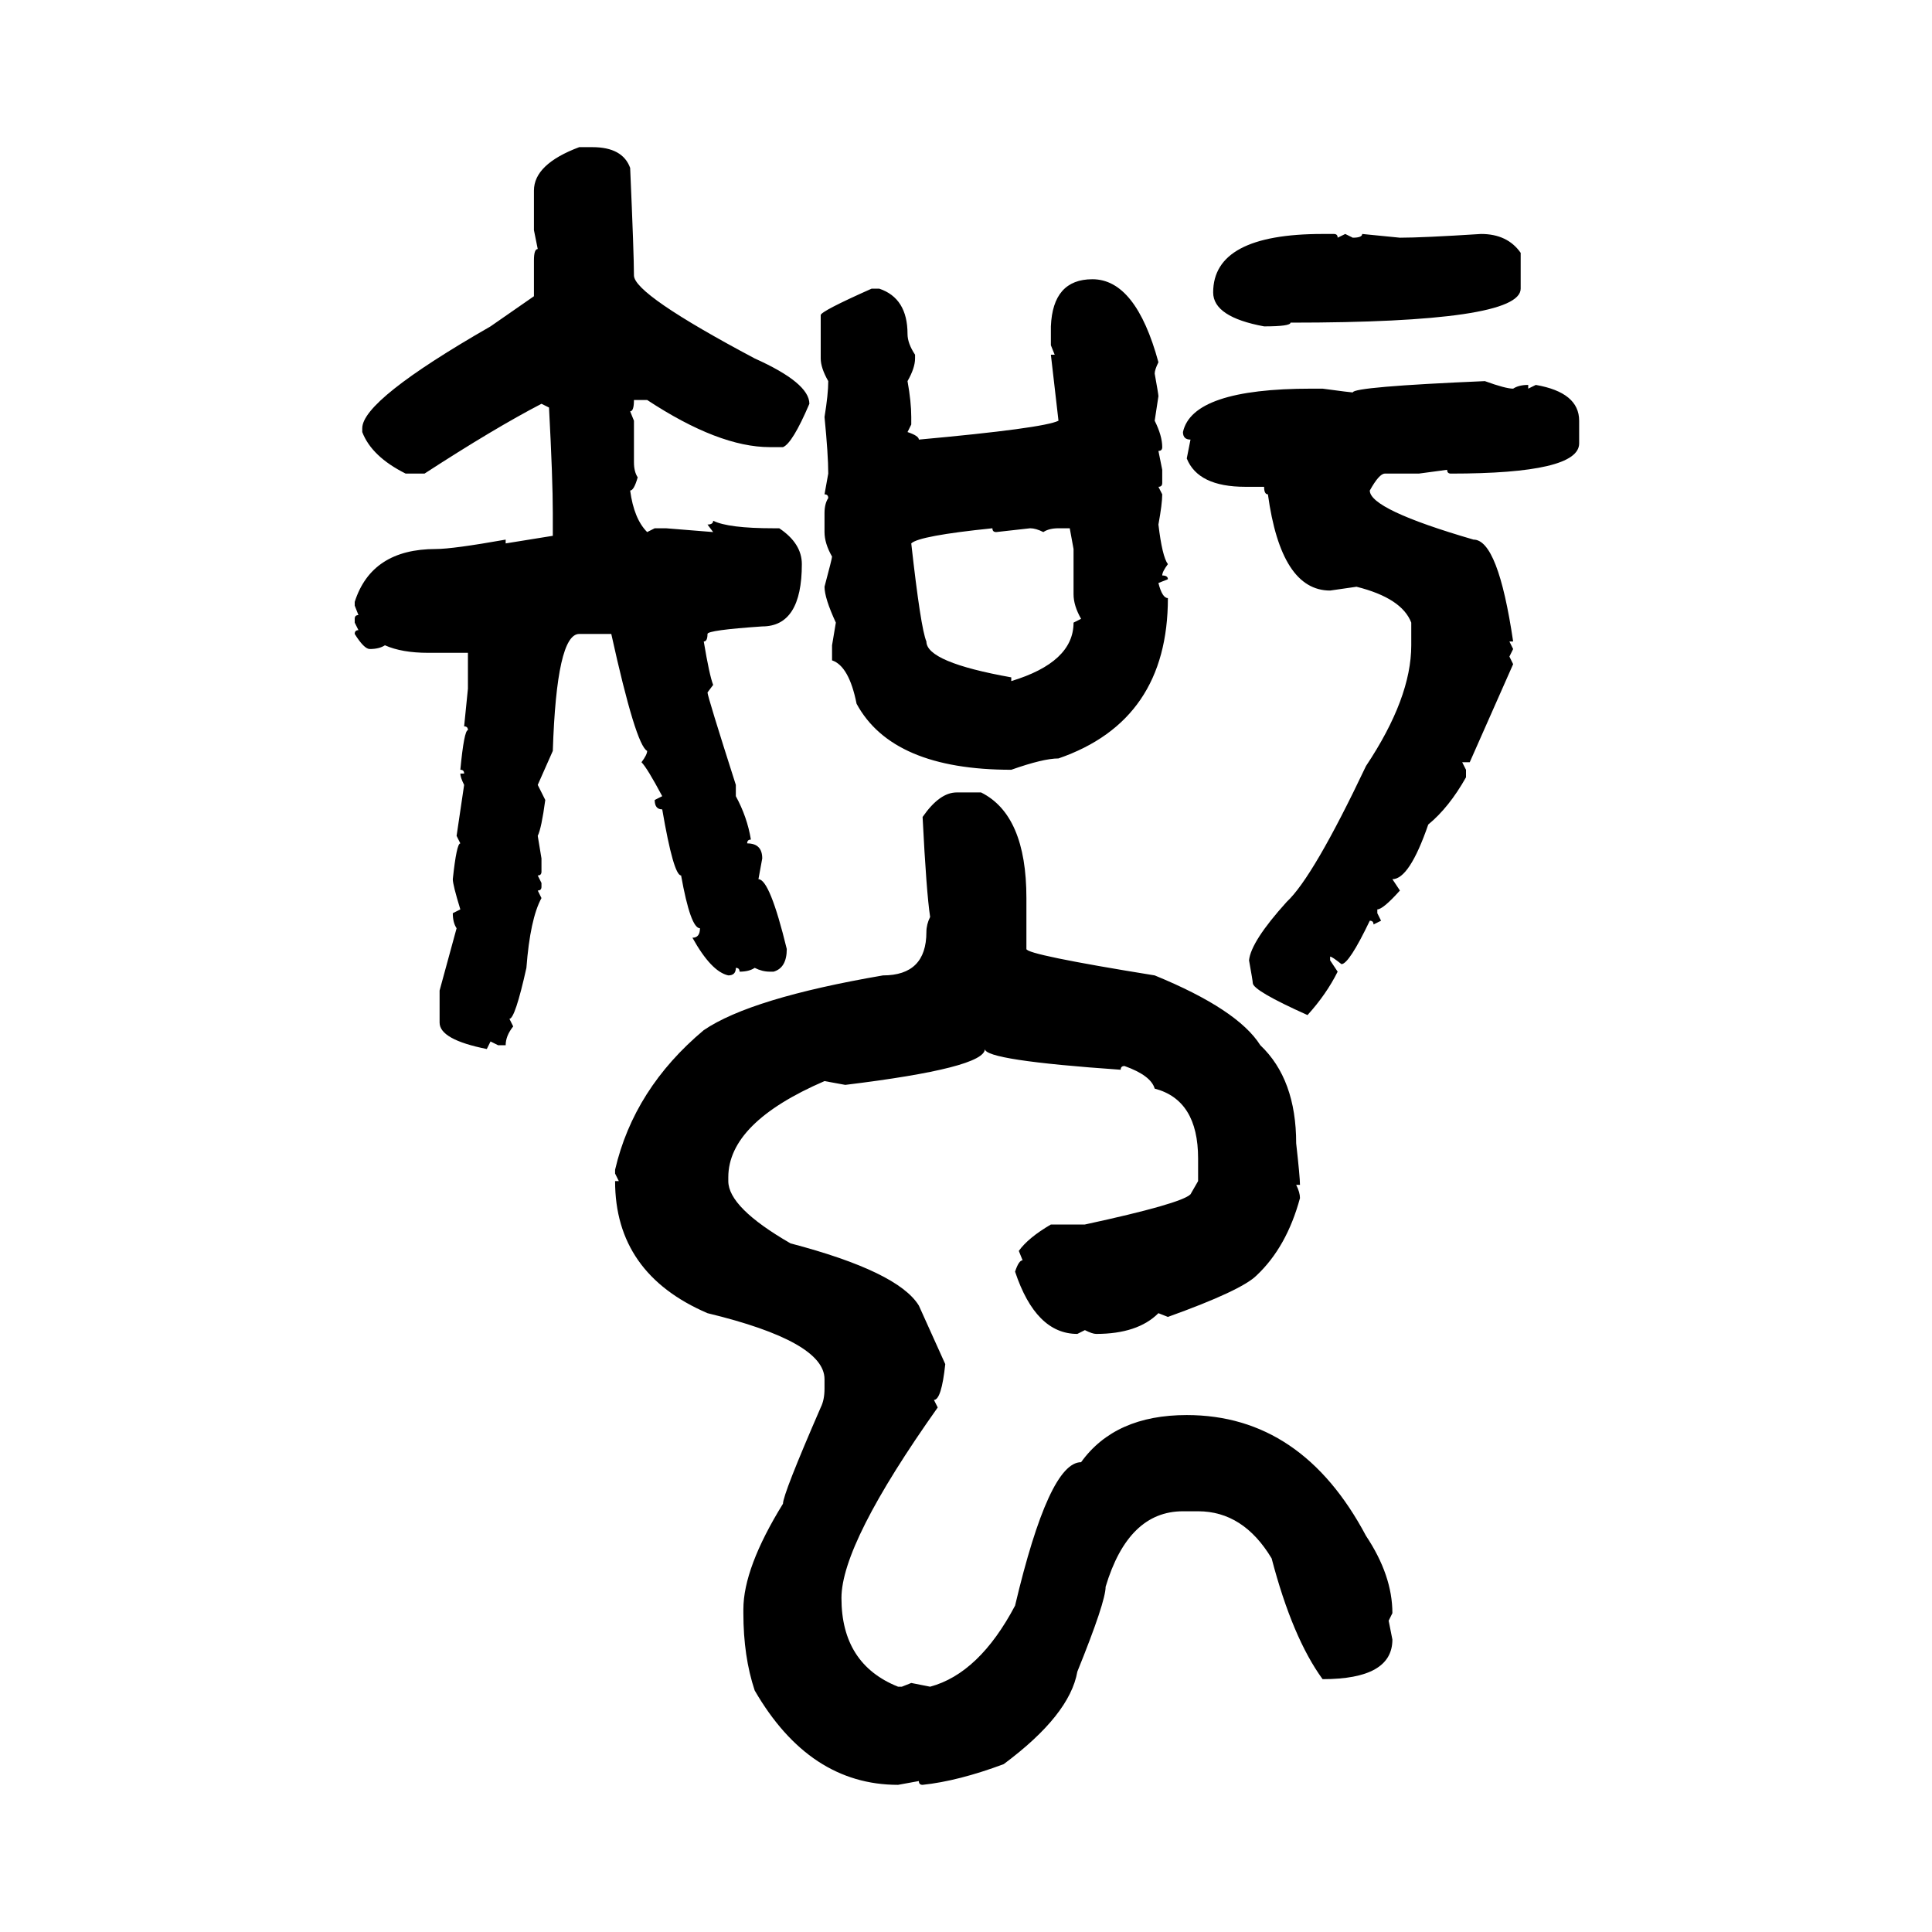 <svg xmlns="http://www.w3.org/2000/svg" xmlns:xlink="http://www.w3.org/1999/xlink" width="300" height="300"><path d="M89.94 22.85L89.94 22.85L91.99 22.85Q96.68 22.85 97.85 26.07L97.85 26.07Q98.44 39.55 98.44 42.77L98.44 42.77Q98.44 45.70 117.19 55.66L117.19 55.66Q125.68 59.47 125.68 62.70L125.68 62.70Q123.05 68.85 121.58 69.43L121.58 69.43L119.53 69.43Q111.62 69.43 100.49 62.11L100.49 62.11L98.44 62.11Q98.44 63.87 97.85 63.87L97.85 63.87L98.44 65.33L98.44 71.78Q98.44 73.24 99.02 74.12L99.02 74.12Q98.44 76.17 97.85 76.17L97.85 76.17Q98.44 80.57 100.49 82.62L100.49 82.62L101.66 82.03L103.42 82.03L110.74 82.62L109.86 81.45Q110.74 81.45 110.74 80.86L110.74 80.86Q113.09 82.03 120.12 82.03L120.12 82.03L121.00 82.03Q124.51 84.38 124.51 87.60L124.51 87.60Q124.51 97.27 118.36 97.27L118.36 97.27Q109.86 97.85 109.86 98.44L109.86 98.44Q109.86 99.61 109.28 99.61L109.28 99.61Q110.16 104.88 110.74 106.35L110.74 106.35L109.86 107.52Q109.86 108.11 114.26 121.88L114.26 121.88L114.26 123.63Q116.02 126.86 116.60 130.37L116.60 130.37Q116.02 130.37 116.02 130.96L116.02 130.96Q118.36 130.96 118.36 133.30L118.36 133.30L117.77 136.52Q119.53 136.52 122.17 147.36L122.17 147.36Q122.17 150.29 120.12 150.88L120.12 150.88L119.53 150.88Q118.36 150.88 117.19 150.29L117.19 150.29Q116.31 150.88 114.84 150.88L114.84 150.88Q114.84 150.29 114.26 150.29L114.26 150.29Q114.26 151.46 113.09 151.46L113.09 151.46Q110.45 150.88 107.52 145.61L107.52 145.61Q108.69 145.61 108.69 144.14L108.69 144.14Q107.23 144.14 105.76 135.94L105.76 135.94Q104.59 135.94 102.83 125.68L102.83 125.68Q101.66 125.68 101.66 124.22L101.66 124.22L102.83 123.63Q100.49 119.24 99.61 118.36L99.61 118.36Q100.49 117.19 100.49 116.60L100.49 116.60Q98.73 115.72 94.92 98.44L94.92 98.44L89.94 98.44Q86.43 98.44 85.84 116.60L85.84 116.60L83.50 121.88L84.67 124.22Q84.08 128.61 83.50 129.79L83.50 129.79L84.08 133.30L84.08 135.35Q84.08 135.94 83.50 135.94L83.50 135.94L84.08 137.11L84.08 137.70Q84.08 138.28 83.50 138.28L83.50 138.28L84.08 139.45Q82.32 142.68 81.74 150.29L81.74 150.29Q79.98 158.20 79.10 158.20L79.10 158.20L79.69 159.38Q78.52 160.84 78.52 162.30L78.52 162.30L77.34 162.30L76.17 161.72L75.59 162.89Q68.26 161.43 68.26 158.79L68.26 158.79L68.26 153.81L70.90 144.14Q70.31 143.26 70.31 141.80L70.31 141.80L71.48 141.21Q70.31 137.40 70.31 136.52L70.31 136.52Q70.90 130.96 71.48 130.96L71.48 130.96L70.90 129.79L72.07 121.88Q71.48 120.70 71.48 120.12L71.48 120.12L72.07 120.12Q72.07 119.53 71.48 119.53L71.48 119.53Q72.07 113.38 72.66 113.38L72.66 113.38Q72.66 112.79 72.07 112.79L72.07 112.79L72.66 106.93L72.66 101.37L66.50 101.37Q62.40 101.37 59.77 100.20L59.77 100.20Q58.89 100.78 57.42 100.78L57.42 100.78Q56.54 100.78 55.08 98.44L55.08 98.44Q55.08 97.85 55.66 97.85L55.66 97.85L55.08 96.68L55.08 96.09Q55.08 95.51 55.66 95.51L55.66 95.51L55.08 94.04L55.08 93.46Q57.71 85.25 67.68 85.25L67.68 85.25Q70.31 85.25 78.52 83.79L78.52 83.79L78.52 84.38Q80.27 84.08 85.84 83.20L85.84 83.20L85.84 79.69Q85.84 74.41 85.25 63.28L85.25 63.28L84.08 62.70Q76.76 66.50 65.92 73.54L65.92 73.54L62.99 73.54Q57.71 70.90 56.25 67.09L56.25 67.09L56.25 66.50Q56.25 62.11 76.17 50.68L76.17 50.68L82.91 46.00L82.91 40.43Q82.91 38.67 83.50 38.67L83.50 38.67L82.91 35.74L82.91 29.59Q82.91 25.49 89.94 22.85ZM205.37 36.33L205.37 36.33L207.13 36.33Q207.71 36.33 207.71 36.91L207.71 36.91L208.89 36.33L210.06 36.91Q211.52 36.91 211.52 36.33L211.52 36.33L217.38 36.91Q220.90 36.91 229.98 36.33L229.98 36.33Q234.08 36.33 236.13 39.26L236.13 39.26L236.13 44.82Q236.13 50.10 200.39 50.10L200.39 50.10Q200.39 50.68 196.29 50.68L196.29 50.68Q188.38 49.22 188.38 45.41L188.38 45.41Q188.38 36.33 205.37 36.33ZM169.63 43.36L169.63 43.36Q176.37 43.36 179.88 56.25L179.88 56.25Q179.30 57.42 179.30 58.01L179.30 58.01Q179.88 61.23 179.88 61.52L179.88 61.52L179.30 65.33Q180.47 67.68 180.47 69.43L180.47 69.43Q180.47 70.02 179.88 70.02L179.88 70.02L180.47 72.95L180.47 75Q180.47 75.59 179.88 75.59L179.88 75.59L180.47 76.76Q180.47 78.22 179.88 81.45L179.88 81.45Q180.47 86.43 181.35 87.60L181.35 87.60Q180.47 88.77 180.47 89.36L180.47 89.36Q181.35 89.36 181.35 89.94L181.35 89.94L179.88 90.53Q180.47 92.87 181.35 92.87L181.35 92.87Q181.35 111.91 164.36 117.77L164.36 117.77Q162.01 117.77 157.03 119.53L157.03 119.53Q138.57 119.53 133.01 109.28L133.01 109.28Q131.84 103.42 129.20 102.54L129.20 102.54L129.20 100.20L129.79 96.68Q128.03 92.87 128.03 91.11L128.03 91.11Q129.20 86.72 129.20 86.43L129.20 86.43Q128.03 84.38 128.03 82.62L128.03 82.62L128.03 79.69Q128.03 78.22 128.61 77.34L128.61 77.34Q128.61 76.76 128.03 76.76L128.03 76.76L128.61 73.54Q128.61 70.61 128.03 64.75L128.03 64.75Q128.61 61.23 128.61 59.18L128.61 59.18Q127.44 57.13 127.44 55.66L127.44 55.66L127.44 48.93Q127.44 48.34 135.35 44.82L135.35 44.82L136.52 44.82Q140.92 46.29 140.92 51.86L140.92 51.86Q140.92 53.32 142.09 55.08L142.09 55.08L142.09 55.66Q142.09 57.13 140.92 59.18L140.92 59.18Q141.50 62.40 141.50 64.75L141.50 64.75L141.50 65.92L140.92 67.09Q142.68 67.68 142.68 68.26L142.68 68.26Q162.01 66.50 164.36 65.33L164.36 65.33L163.18 55.08L163.77 55.08L163.18 53.61L163.18 50.68Q163.48 43.36 169.63 43.36ZM230.57 59.18L230.57 59.18Q233.79 60.35 234.96 60.35L234.96 60.35Q235.84 59.77 237.30 59.77L237.30 59.77L237.30 60.35L238.48 59.77Q245.21 60.94 245.21 65.33L245.21 65.33L245.21 68.85Q245.21 73.54 225.29 73.54L225.29 73.54Q224.71 73.54 224.71 72.95L224.71 72.95L220.31 73.54L215.04 73.54Q214.16 73.54 212.70 76.17L212.70 76.17Q212.70 79.10 228.81 83.79L228.81 83.79Q232.62 83.79 234.96 99.61L234.96 99.61L234.38 99.61L234.96 100.78L234.38 101.95L234.96 103.13L228.22 118.36L227.05 118.36L227.64 119.53L227.64 120.70Q225 125.39 221.78 128.03L221.78 128.03Q218.85 136.52 216.21 136.52L216.21 136.52L217.38 138.28Q214.75 141.21 213.87 141.21L213.87 141.21L213.87 141.80L214.45 142.97L213.28 143.55Q213.28 142.97 212.70 142.97L212.70 142.97Q209.47 149.71 208.30 149.71L208.30 149.71Q206.84 148.54 206.54 148.54L206.54 148.54L206.54 149.12L207.71 150.88Q205.96 154.39 203.03 157.62L203.03 157.62Q194.53 153.81 194.53 152.64L194.53 152.64Q194.53 152.34 193.95 149.12L193.95 149.12Q194.24 146.19 199.80 140.04L199.80 140.04Q203.91 136.23 212.11 118.95L212.11 118.95Q219.14 108.40 219.14 100.20L219.14 100.20L219.14 96.68Q217.68 92.87 210.64 91.11L210.64 91.11L206.54 91.70Q198.93 91.70 196.88 76.76L196.88 76.76Q196.29 76.76 196.29 75.59L196.29 75.59L193.36 75.59Q186.04 75.59 184.28 71.19L184.28 71.19L184.86 68.26Q183.69 68.26 183.69 67.09L183.69 67.09Q185.16 60.35 203.61 60.35L203.61 60.35L205.37 60.35Q209.77 60.94 210.06 60.94L210.06 60.94Q210.06 60.06 230.57 59.18ZM141.50 84.38L141.50 84.38Q142.97 97.56 143.85 99.61L143.85 99.61Q143.85 102.83 157.03 105.18L157.03 105.18L157.03 105.76Q166.70 102.83 166.70 96.68L166.70 96.68L167.87 96.09Q166.70 94.04 166.70 92.29L166.70 92.29L166.70 85.25L166.11 82.03L164.36 82.03Q162.89 82.03 162.01 82.62L162.01 82.62Q160.84 82.03 159.96 82.03L159.96 82.03L154.69 82.62Q154.10 82.62 154.10 82.03L154.10 82.03Q142.68 83.20 141.50 84.38ZM148.54 123.05L148.54 123.05L152.34 123.05Q159.38 126.56 159.38 139.45L159.38 139.45L159.38 147.36Q159.38 148.24 179.30 151.46L179.30 151.46Q192.19 156.74 195.70 162.30L195.70 162.30Q201.27 167.58 201.27 177.54L201.27 177.54Q201.86 182.81 201.86 183.98L201.86 183.98L201.27 183.98Q201.86 185.16 201.86 186.04L201.86 186.04Q199.80 193.65 195.12 198.05L195.12 198.05Q192.77 200.39 181.35 204.49L181.35 204.49L179.88 203.91Q176.66 207.13 170.21 207.13L170.21 207.13Q169.63 207.13 168.46 206.54L168.46 206.54L167.29 207.13Q160.84 207.13 157.62 197.46L157.62 197.46Q158.20 195.70 158.79 195.70L158.79 195.70L158.20 194.24Q159.67 192.19 163.18 190.14L163.18 190.14L168.46 190.14Q183.40 186.91 184.86 185.45L184.86 185.45L186.04 183.40L186.04 179.88Q186.04 170.80 179.30 169.04L179.30 169.04Q178.71 166.99 174.61 165.53L174.61 165.53Q174.02 165.53 174.02 166.11L174.02 166.11Q152.93 164.65 152.93 162.89L152.93 162.89Q152.93 165.82 131.25 168.46L131.25 168.46L128.03 167.87Q113.09 174.32 113.09 182.81L113.09 182.81L113.09 183.40Q113.09 187.50 122.75 193.07L122.75 193.07Q139.45 197.46 142.68 202.73L142.68 202.73L146.78 211.82Q146.19 217.38 145.02 217.38L145.02 217.38L145.61 218.55Q130.66 239.65 130.66 248.14L130.66 248.14Q130.66 258.40 139.45 261.91L139.45 261.91L140.04 261.91L141.50 261.33L144.43 261.91Q152.05 259.86 157.62 249.32L157.62 249.32Q162.89 227.05 167.87 227.05L167.87 227.05Q173.14 219.73 184.28 219.73L184.28 219.73Q202.15 219.73 212.11 238.48L212.11 238.48Q216.21 244.63 216.21 250.49L216.21 250.49L215.63 251.66L216.21 254.59Q216.21 260.74 205.37 260.74L205.37 260.74Q200.68 254.30 197.46 241.99L197.46 241.99Q193.07 234.67 186.04 234.67L186.04 234.67L183.69 234.67Q175.20 234.67 171.68 246.39L171.68 246.39Q171.68 248.73 167.29 259.57L167.29 259.57Q166.11 266.31 155.86 273.93L155.86 273.93Q148.83 276.56 143.26 277.15L143.26 277.15Q142.68 277.15 142.68 276.56L142.68 276.56L139.45 277.15Q125.68 277.15 117.19 262.50L117.19 262.50Q115.43 257.23 115.43 250.49L115.43 250.49L115.43 249.90Q115.43 243.46 121.58 233.50L121.58 233.50Q121.58 232.03 127.44 218.55L127.44 218.55Q128.03 217.38 128.03 215.63L128.03 215.63L128.03 214.16Q128.03 208.30 109.86 203.91L109.86 203.91Q95.51 197.75 95.51 183.40L95.51 183.40L96.09 183.40L95.51 182.23L95.51 181.64Q98.44 169.04 109.28 159.96L109.28 159.96Q116.60 154.98 137.11 151.46L137.11 151.46Q143.85 151.46 143.85 144.73L143.85 144.73Q143.85 143.55 144.43 142.38L144.43 142.38Q143.85 138.57 143.26 126.86L143.26 126.86Q145.90 123.05 148.54 123.05Z"/></svg>